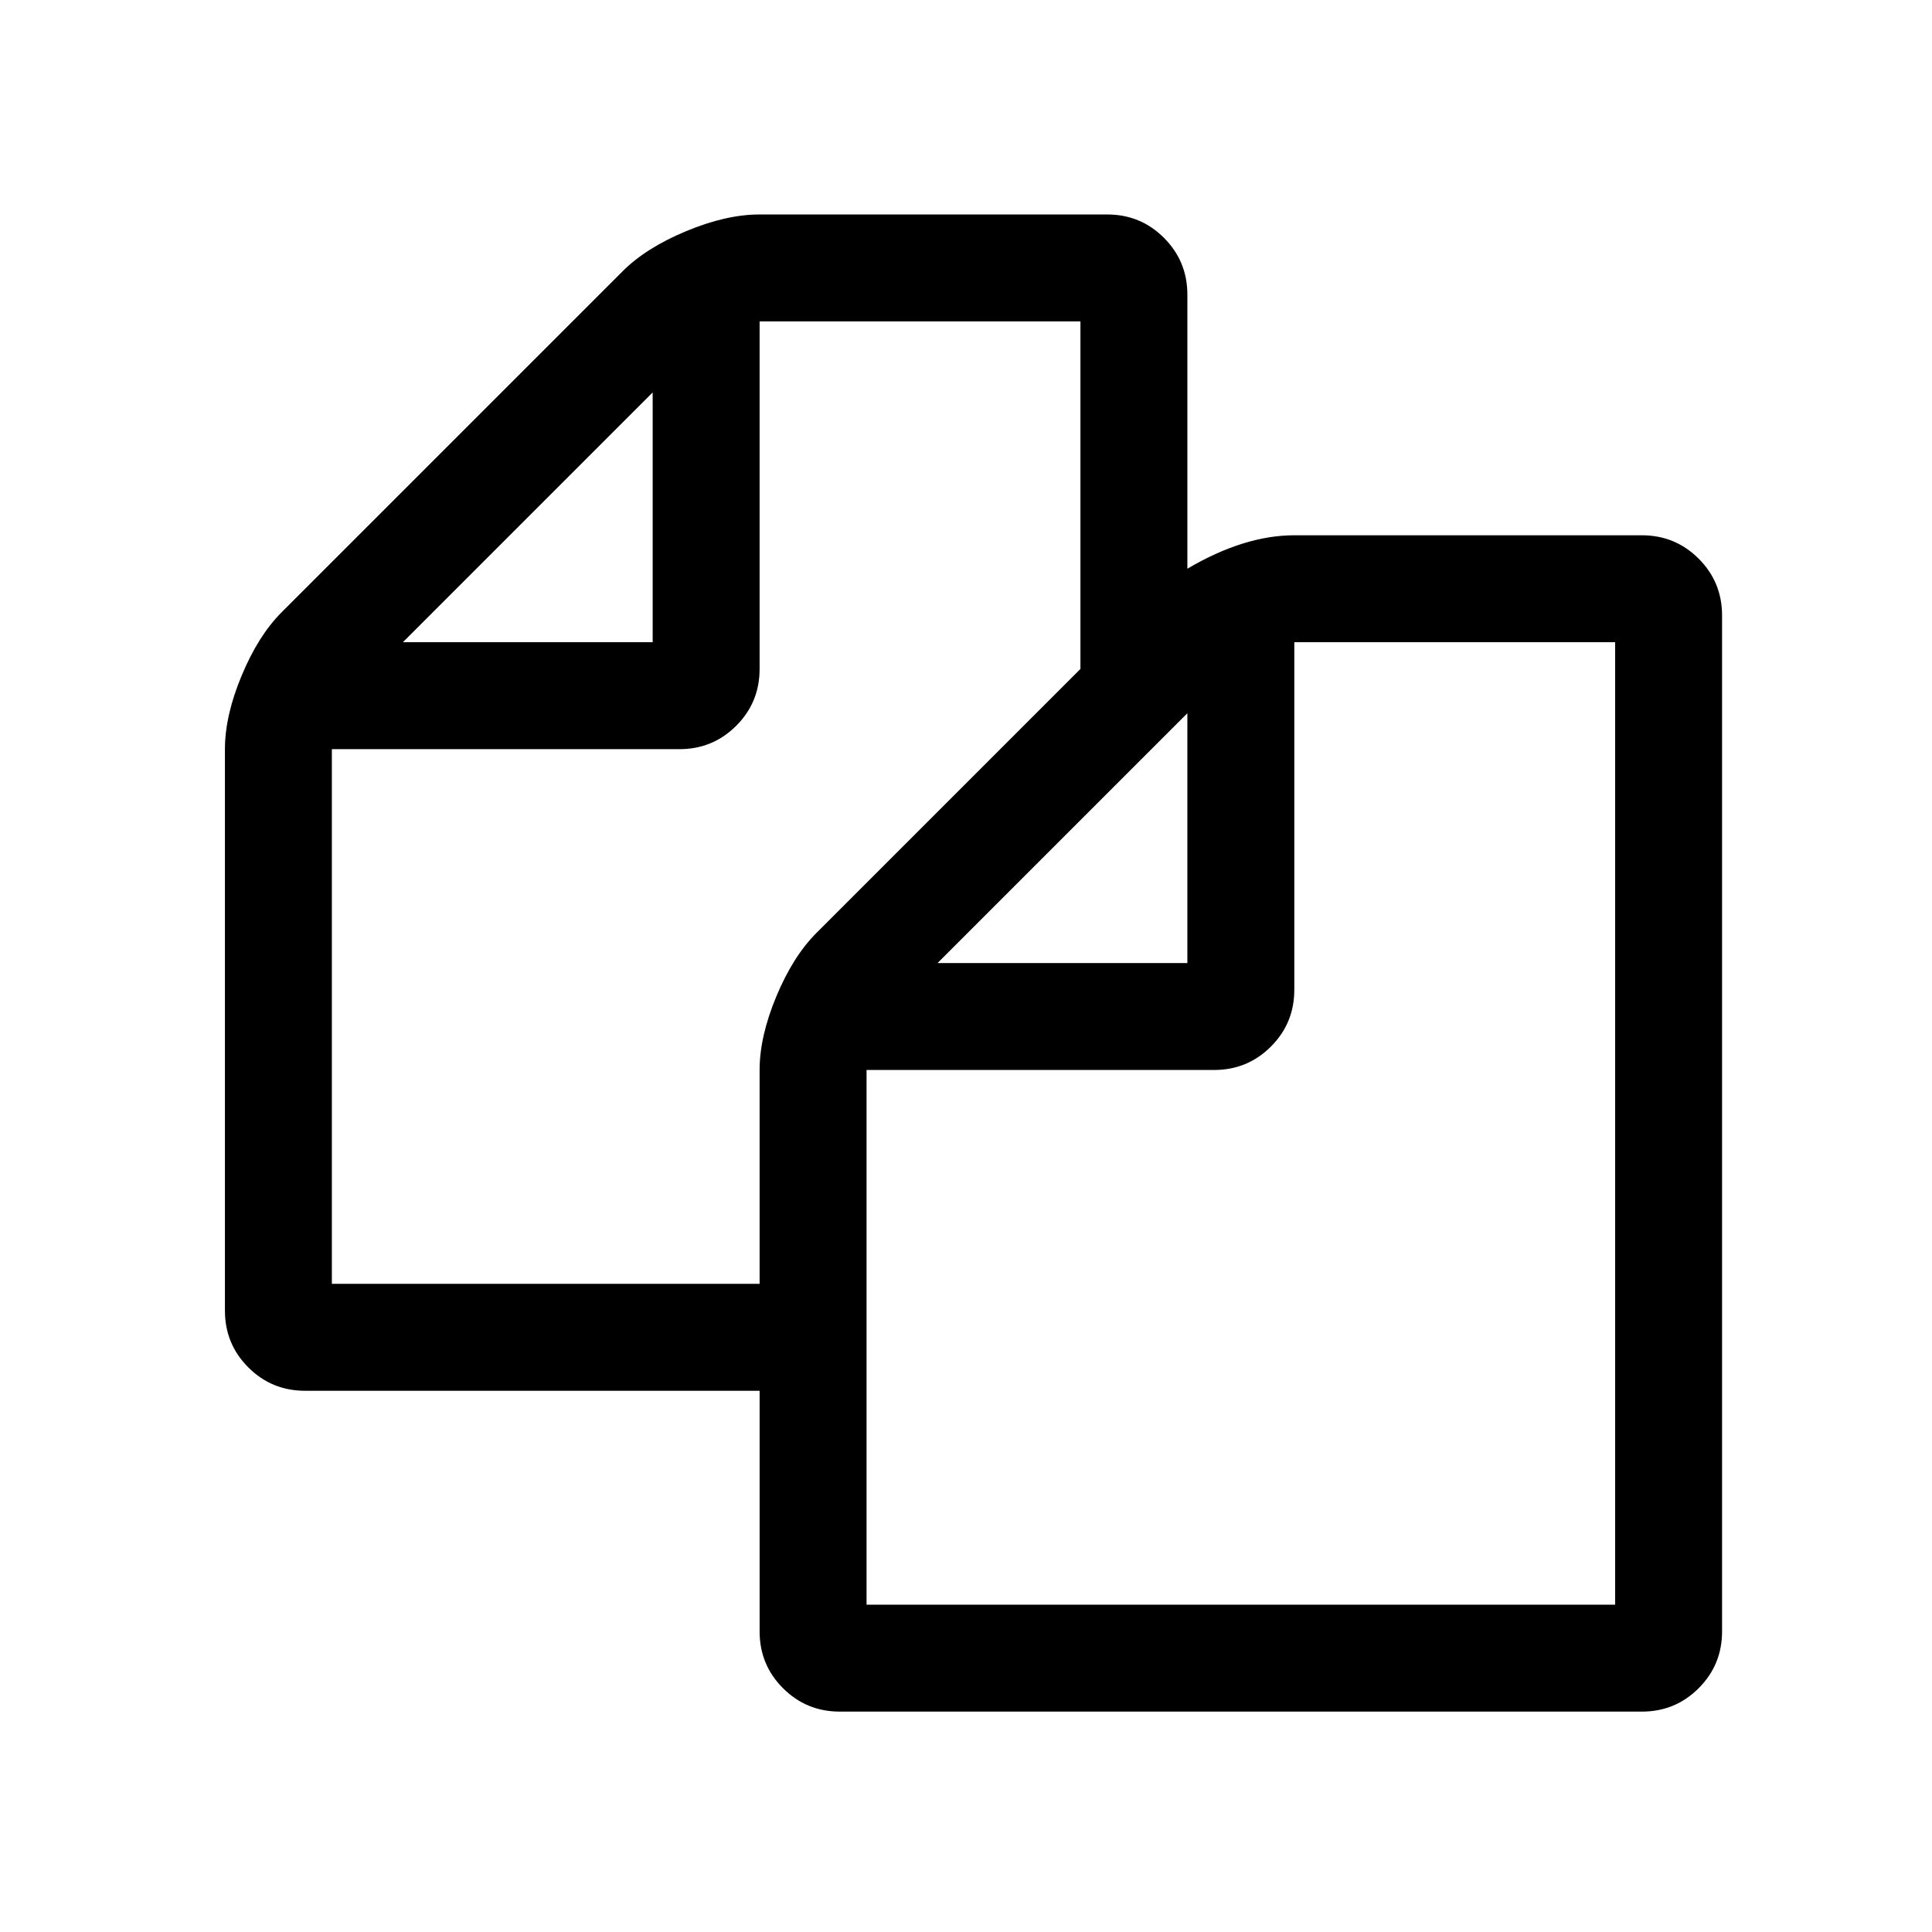 <?xml version="1.0" encoding="UTF-8" standalone="no"?><!DOCTYPE svg PUBLIC "-//W3C//DTD SVG 1.1//EN" "http://www.w3.org/Graphics/SVG/1.1/DTD/svg11.dtd"><svg width="100%" height="100%" viewBox="0 0 100 100" version="1.1" xmlns="http://www.w3.org/2000/svg" xmlns:xlink="http://www.w3.org/1999/xlink" xml:space="preserve" xmlns:serif="http://www.serif.com/" style="fill-rule:evenodd;clip-rule:evenodd;stroke-linejoin:round;stroke-miterlimit:2;"><rect x="0" y="0" width="100" height="100" style="fill:#fff;fill-opacity:0;"/><g id="g3039"><path id="path3041" d="M84.982,27.706c1.153,0 2.134,0.404 2.941,1.211c0.807,0.807 1.211,1.787 1.211,2.941l-0,52.583c-0,1.154 -0.404,2.134 -1.211,2.941c-0.807,0.807 -1.788,1.211 -2.941,1.211l-41.513,-0c-1.153,-0 -2.134,-0.404 -2.941,-1.211c-0.807,-0.807 -1.211,-1.787 -1.211,-2.941l0,-12.454l-23.524,0c-1.153,0 -2.133,-0.403 -2.94,-1.21c-0.808,-0.808 -1.211,-1.788 -1.211,-2.941l-0,-29.059c-0,-1.154 0.288,-2.422 0.865,-3.806c0.576,-1.384 1.268,-2.479 2.075,-3.286l17.644,-17.644c0.807,-0.807 1.902,-1.499 3.286,-2.075c1.384,-0.577 2.652,-0.865 3.805,-0.865l17.99,-0c1.153,-0 2.133,0.403 2.94,1.211c0.807,0.807 1.211,1.787 1.211,2.94l-0,14.184c1.96,-1.153 3.805,-1.73 5.535,-1.73l17.989,0Zm-23.524,9.211l-12.93,12.93l12.93,-0l-0,-12.93Zm-27.676,-16.605l-12.929,12.929l12.929,0l0,-12.929Zm8.476,27.978l13.665,-13.665l-0,-17.989l-16.606,0l0,17.989c0,1.153 -0.403,2.134 -1.21,2.941c-0.808,0.807 -1.788,1.211 -2.941,1.211l-17.989,-0l-0,27.675l22.14,0l0,-11.07c0,-1.153 0.289,-2.422 0.865,-3.805c0.577,-1.384 1.269,-2.48 2.076,-3.287Zm41.341,34.768l-0,-49.817l-16.606,0l0,17.99c0,1.153 -0.403,2.133 -1.211,2.94c-0.807,0.807 -1.787,1.211 -2.94,1.211l-17.989,-0l-0,27.676l38.746,-0Z" style="fill-rule:nonzero;"/></g></svg>